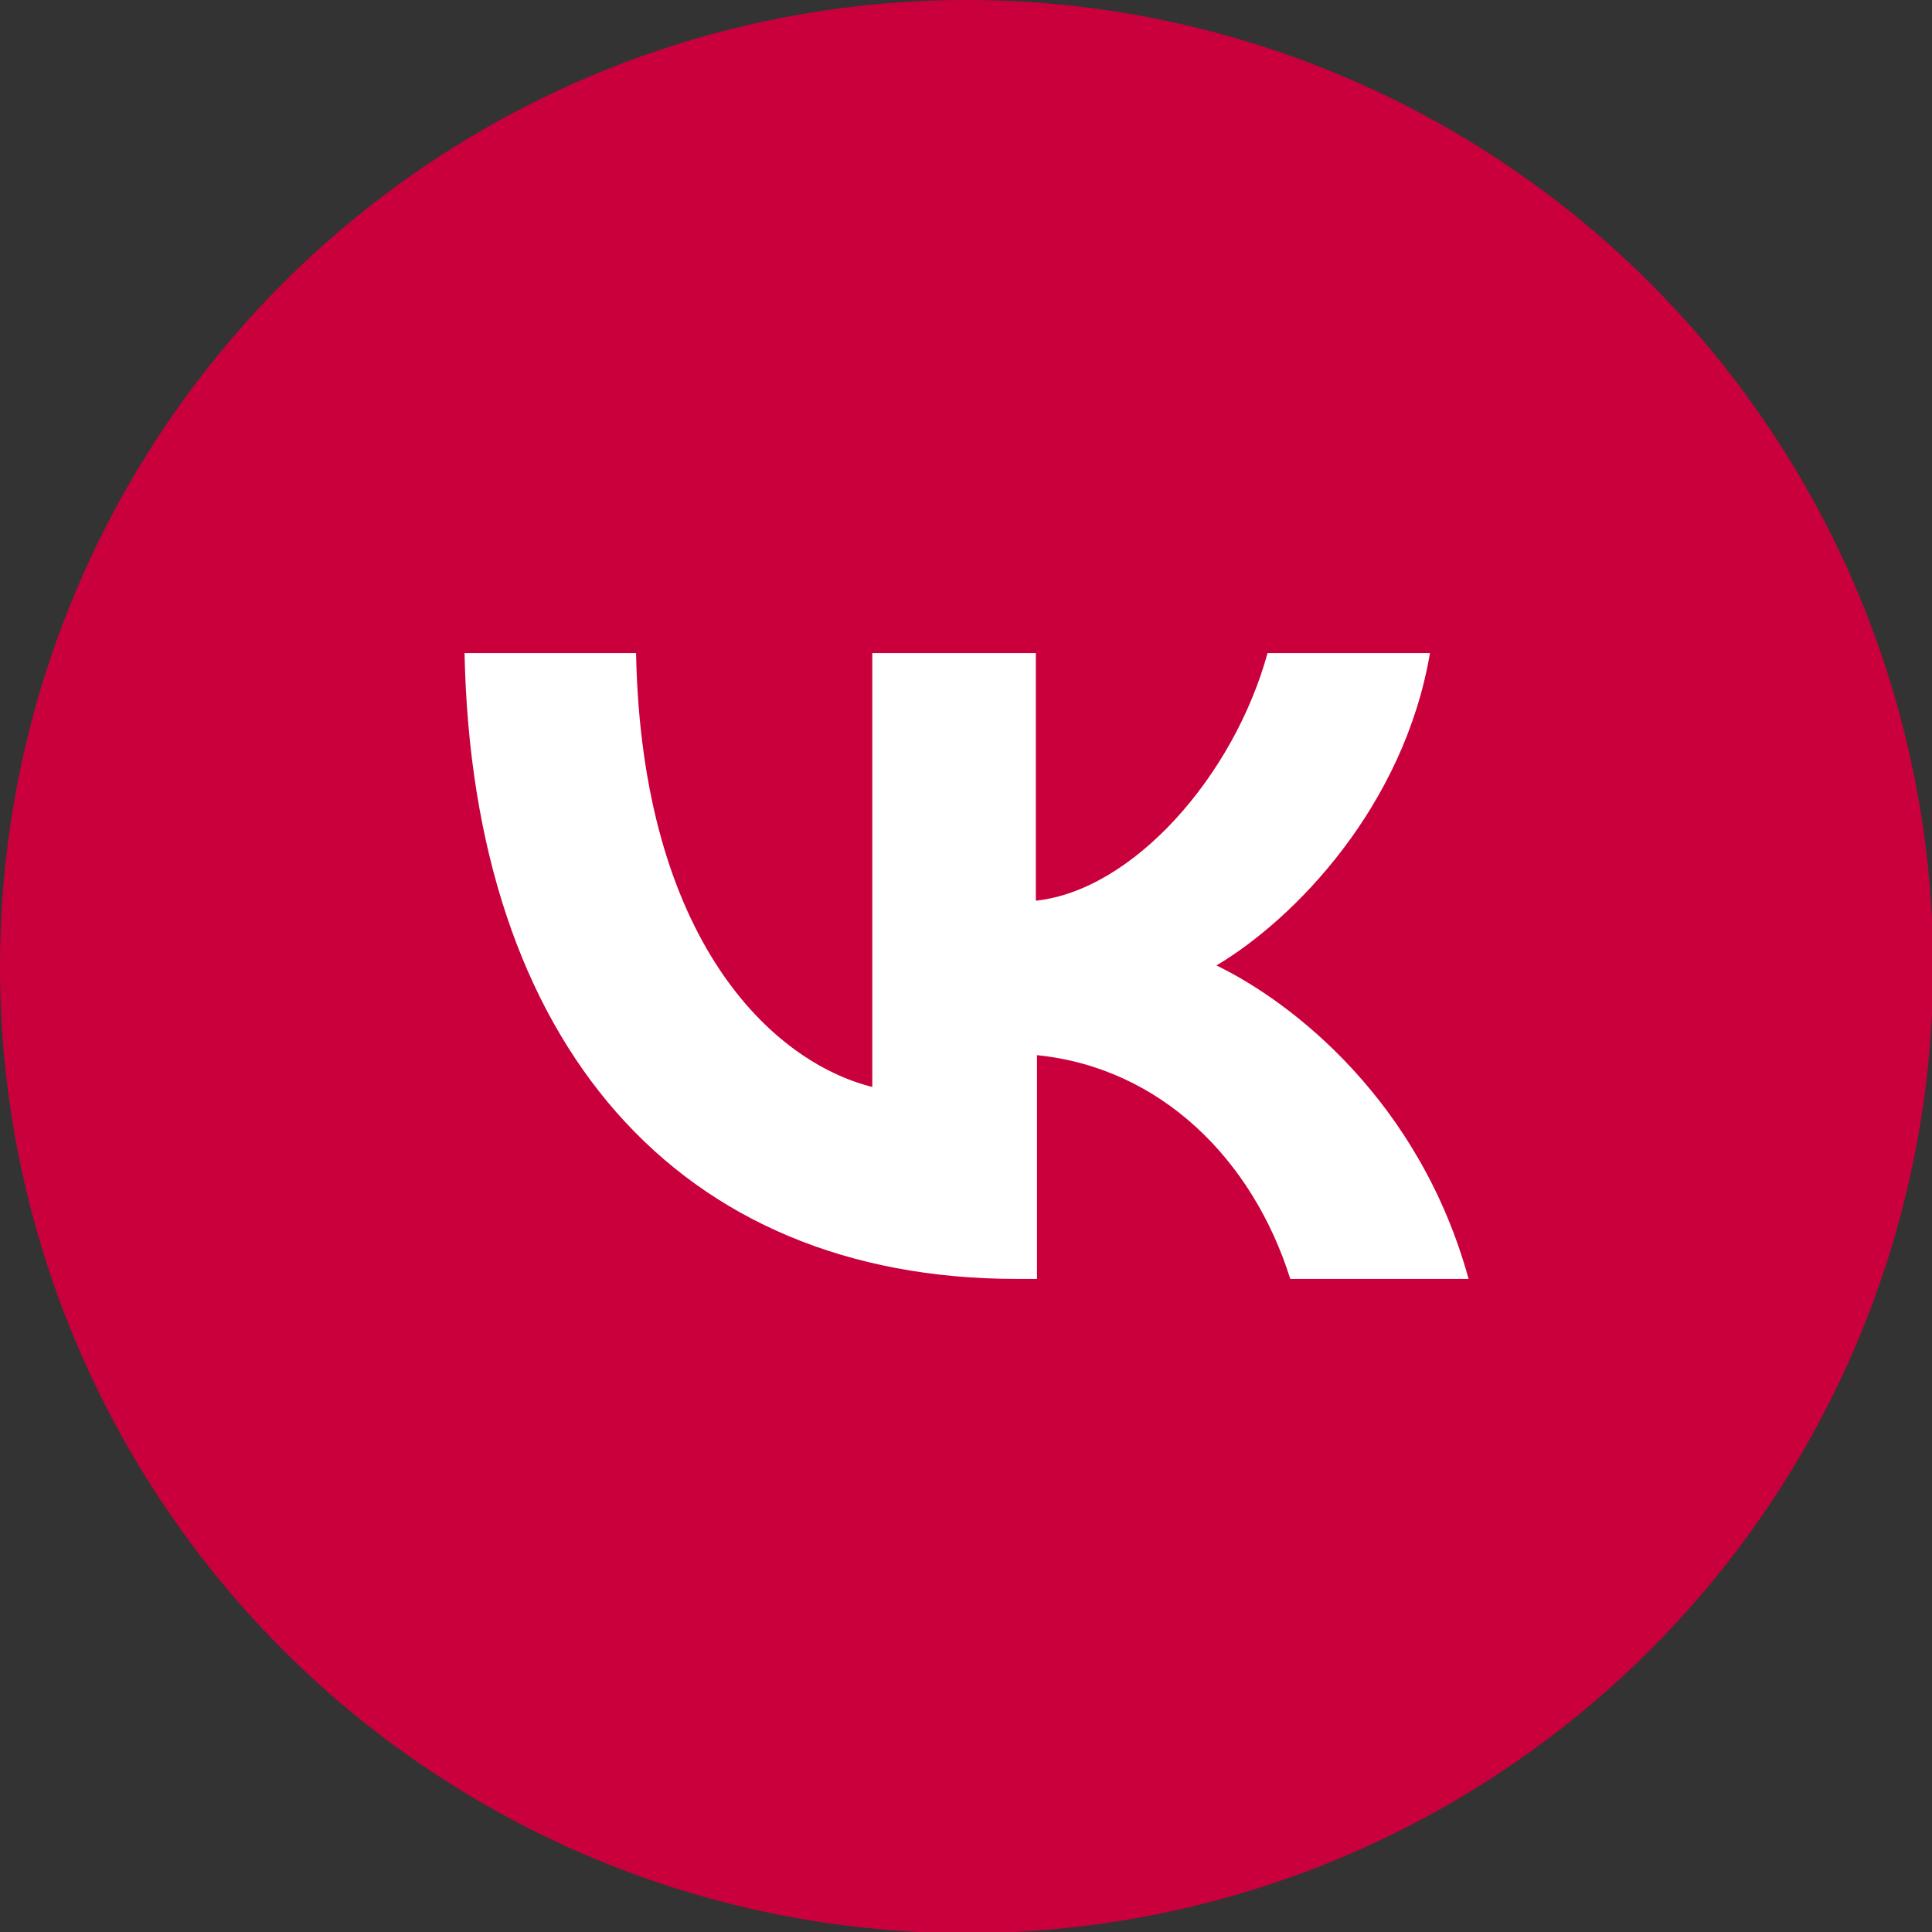 <?xml version="1.0" encoding="UTF-8"?> <!-- Generator: Adobe Illustrator 27.4.1, SVG Export Plug-In . SVG Version: 6.00 Build 0) --> <svg xmlns="http://www.w3.org/2000/svg" xmlns:xlink="http://www.w3.org/1999/xlink" id="Слой_1" x="0px" y="0px" viewBox="0 0 170.1 170.1" style="enable-background:new 0 0 170.1 170.1;" xml:space="preserve"><rect x="0" y="0" width="170.1" height="170.1" fill="#333333" stroke="none"/> <style type="text/css"> .st0{fill:#00249C;} .st1{display:none;} .st2{display:inline;} .st3{fill:#D2D0D0;} .st4{fill:#B5B4B4;} .st5{fill:none;} .st6{fill:none;stroke:#CBFF00;stroke-width:2;stroke-miterlimit:10;} .st7{fill:#FFFFFF;} .st8{fill:url(#SVGID_1_);} .st9{fill:url(#SVGID_00000011744652056284591450000001762080478022502788_);} .st10{fill:url(#SVGID_00000100351195786389873320000004662074965495918494_);} .st11{fill:url(#SVGID_00000017499737784185856160000005086180209423571358_);} .st12{fill:url(#SVGID_00000175287975103874448190000007194697451296831645_);} .st13{fill:url(#SVGID_00000052064037192063753280000016575906230610187967_);} .st14{fill:#80F9FF;} .st15{fill:#CBFF00;} .st16{opacity:0.58;fill:#00249C;} .st17{fill:url(#SVGID_00000172423507085490544760000015585363991058545844_);} .st18{fill:url(#SVGID_00000140695169405537683230000002540136282043306406_);} .st19{fill:url(#SVGID_00000107558471888415660950000008105434418536779432_);} .st20{fill:url(#SVGID_00000104685105048659051520000005952728246499687094_);} .st21{fill:url(#SVGID_00000160891354513509541860000002707610417514493623_);} .st22{fill:url(#SVGID_00000140692947443773026140000009461621348669123509_);} .st23{fill:url(#SVGID_00000088119343975730779300000009242647339236714145_);} .st24{fill:url(#SVGID_00000096038887780230450380000006825073522728717213_);} .st25{fill:url(#SVGID_00000019676682664085026630000007181489013036378532_);} .st26{fill:url(#SVGID_00000040572426606927745960000016767454097113229970_);} .st27{fill:url(#SVGID_00000174575668068817124350000017999550879523381948_);} .st28{fill:url(#SVGID_00000044176940608383063900000004827185565357967014_);} .st29{fill:url(#SVGID_00000088111459260904531550000012772373966511777441_);} .st30{fill:url(#SVGID_00000106826578552619644120000018054596653216153243_);} .st31{fill:url(#SVGID_00000113354573965798523720000007049236091012150163_);} .st32{fill:url(#SVGID_00000043451097652101347330000007397374281324281499_);} .st33{fill:url(#SVGID_00000084530800181742963710000011004183714733083041_);} .st34{fill:url(#SVGID_00000140695176124050289360000011882868332075105952_);} .st35{fill:url(#SVGID_00000107584370339527020830000008638585195299440531_);} .st36{fill:none;stroke:#000000;stroke-width:2;stroke-linecap:round;stroke-linejoin:round;} .st37{fill:none;stroke:#80F9FF;stroke-width:0.75;stroke-linejoin:round;stroke-miterlimit:10;} .st38{fill:none;stroke:#80F9FF;stroke-width:0.75;stroke-linecap:round;stroke-linejoin:round;stroke-miterlimit:10;} .st39{fill:url(#SVGID_00000032630790928204425220000003424824598972737431_);} .st40{fill:url(#SVGID_00000103970180789042465350000003777474687827735939_);} .st41{fill:#0077FF;} .st42{fill:#CA003D;} </style> <g> <circle class="st42" cx="85.1" cy="85.1" r="85.1"></circle> <path class="st7" d="M91.3,112.6V92.9c10.9,1.1,19,9.2,22.3,19.7h15.7C125,97,113.9,88.3,107.1,85c6.9-4.1,16.5-14,18.8-27.5h-14.3 c-3,10.9-11.9,20.9-20.4,21.8V57.5H76.8v38.2C68,93.5,56.5,82.8,56,57.5H40.9c0.7,34.4,18.8,55.1,48.6,55.1L91.3,112.6L91.3,112.6z "></path> </g> </svg> 